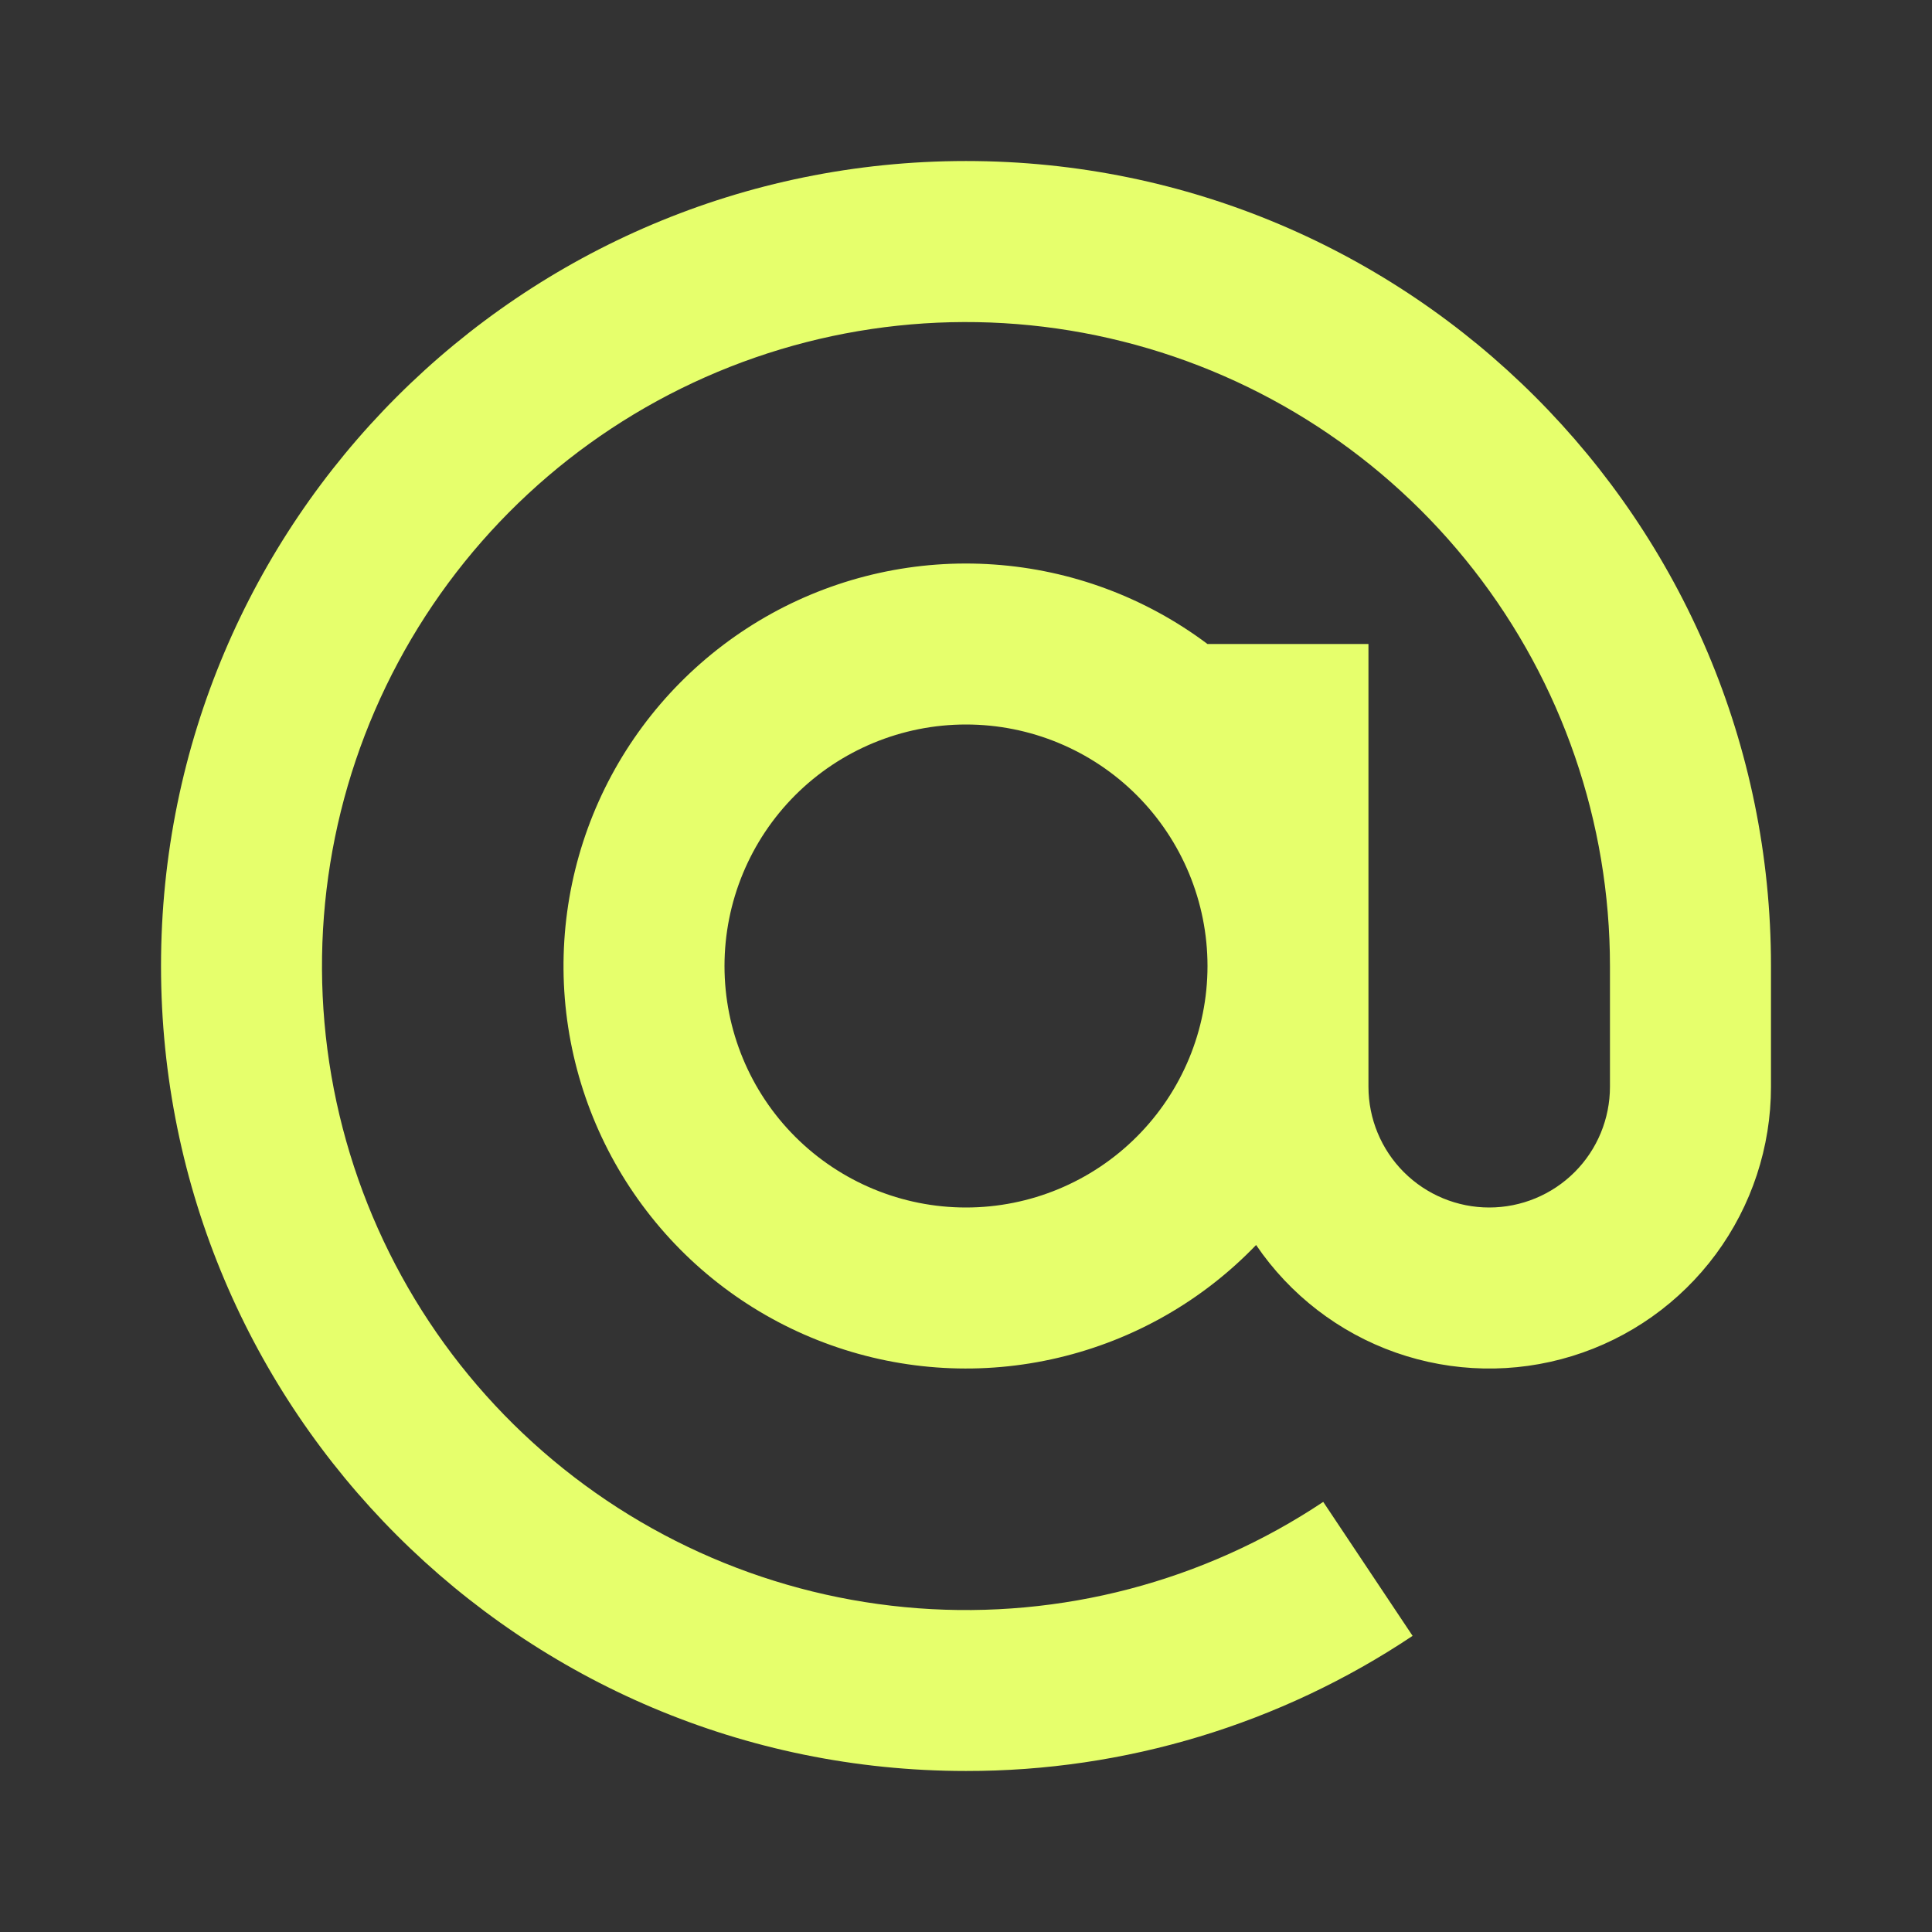 <svg width="32" height="32" viewBox="0 0 32 32" fill="none" xmlns="http://www.w3.org/2000/svg">
<rect x="0" y="0" width="32" height="32" fill="#333333" stroke="none"/>
<path d="M26.666 16C26.666 13.623 25.872 11.313 24.409 9.439C22.946 7.565 20.899 6.233 18.593 5.655C16.287 5.076 13.854 5.285 11.68 6.248C9.506 7.211 7.717 8.872 6.595 10.969C5.473 13.065 5.084 15.476 5.489 17.819C5.894 20.161 7.07 22.302 8.831 23.899C10.591 25.497 12.835 26.461 15.206 26.638C17.577 26.815 19.939 26.195 21.917 24.876L23.397 27.095C21.208 28.558 18.633 29.337 16 29.333C8.636 29.333 2.667 23.364 2.667 16C2.667 8.636 8.636 2.667 16 2.667C23.364 2.667 29.333 8.636 29.333 16V18C29.333 18.998 29.013 19.97 28.42 20.773C27.827 21.576 26.992 22.168 26.038 22.461C25.083 22.755 24.06 22.734 23.118 22.403C22.177 22.072 21.366 21.447 20.805 20.621C19.915 21.547 18.777 22.195 17.527 22.489C16.278 22.784 14.97 22.711 13.761 22.279C12.551 21.848 11.492 21.077 10.711 20.058C9.929 19.04 9.459 17.817 9.355 16.538C9.252 15.258 9.52 13.976 10.127 12.845C10.735 11.714 11.656 10.783 12.78 10.162C13.905 9.542 15.184 9.26 16.464 9.35C17.745 9.439 18.973 9.896 20 10.667H22.666V18C22.666 18.53 22.877 19.039 23.252 19.414C23.627 19.789 24.136 20 24.666 20C25.197 20 25.706 19.789 26.081 19.414C26.456 19.039 26.666 18.53 26.666 18V16ZM16 12C14.939 12 13.922 12.421 13.171 13.171C12.421 13.922 12 14.939 12 16C12 17.061 12.421 18.078 13.171 18.828C13.922 19.578 14.939 20 16 20C17.061 20 18.078 19.578 18.828 18.828C19.578 18.078 20 17.061 20 16C20 14.939 19.578 13.922 18.828 13.171C18.078 12.421 17.061 12 16 12Z" fill="#E6FF6C"/>
</svg>
